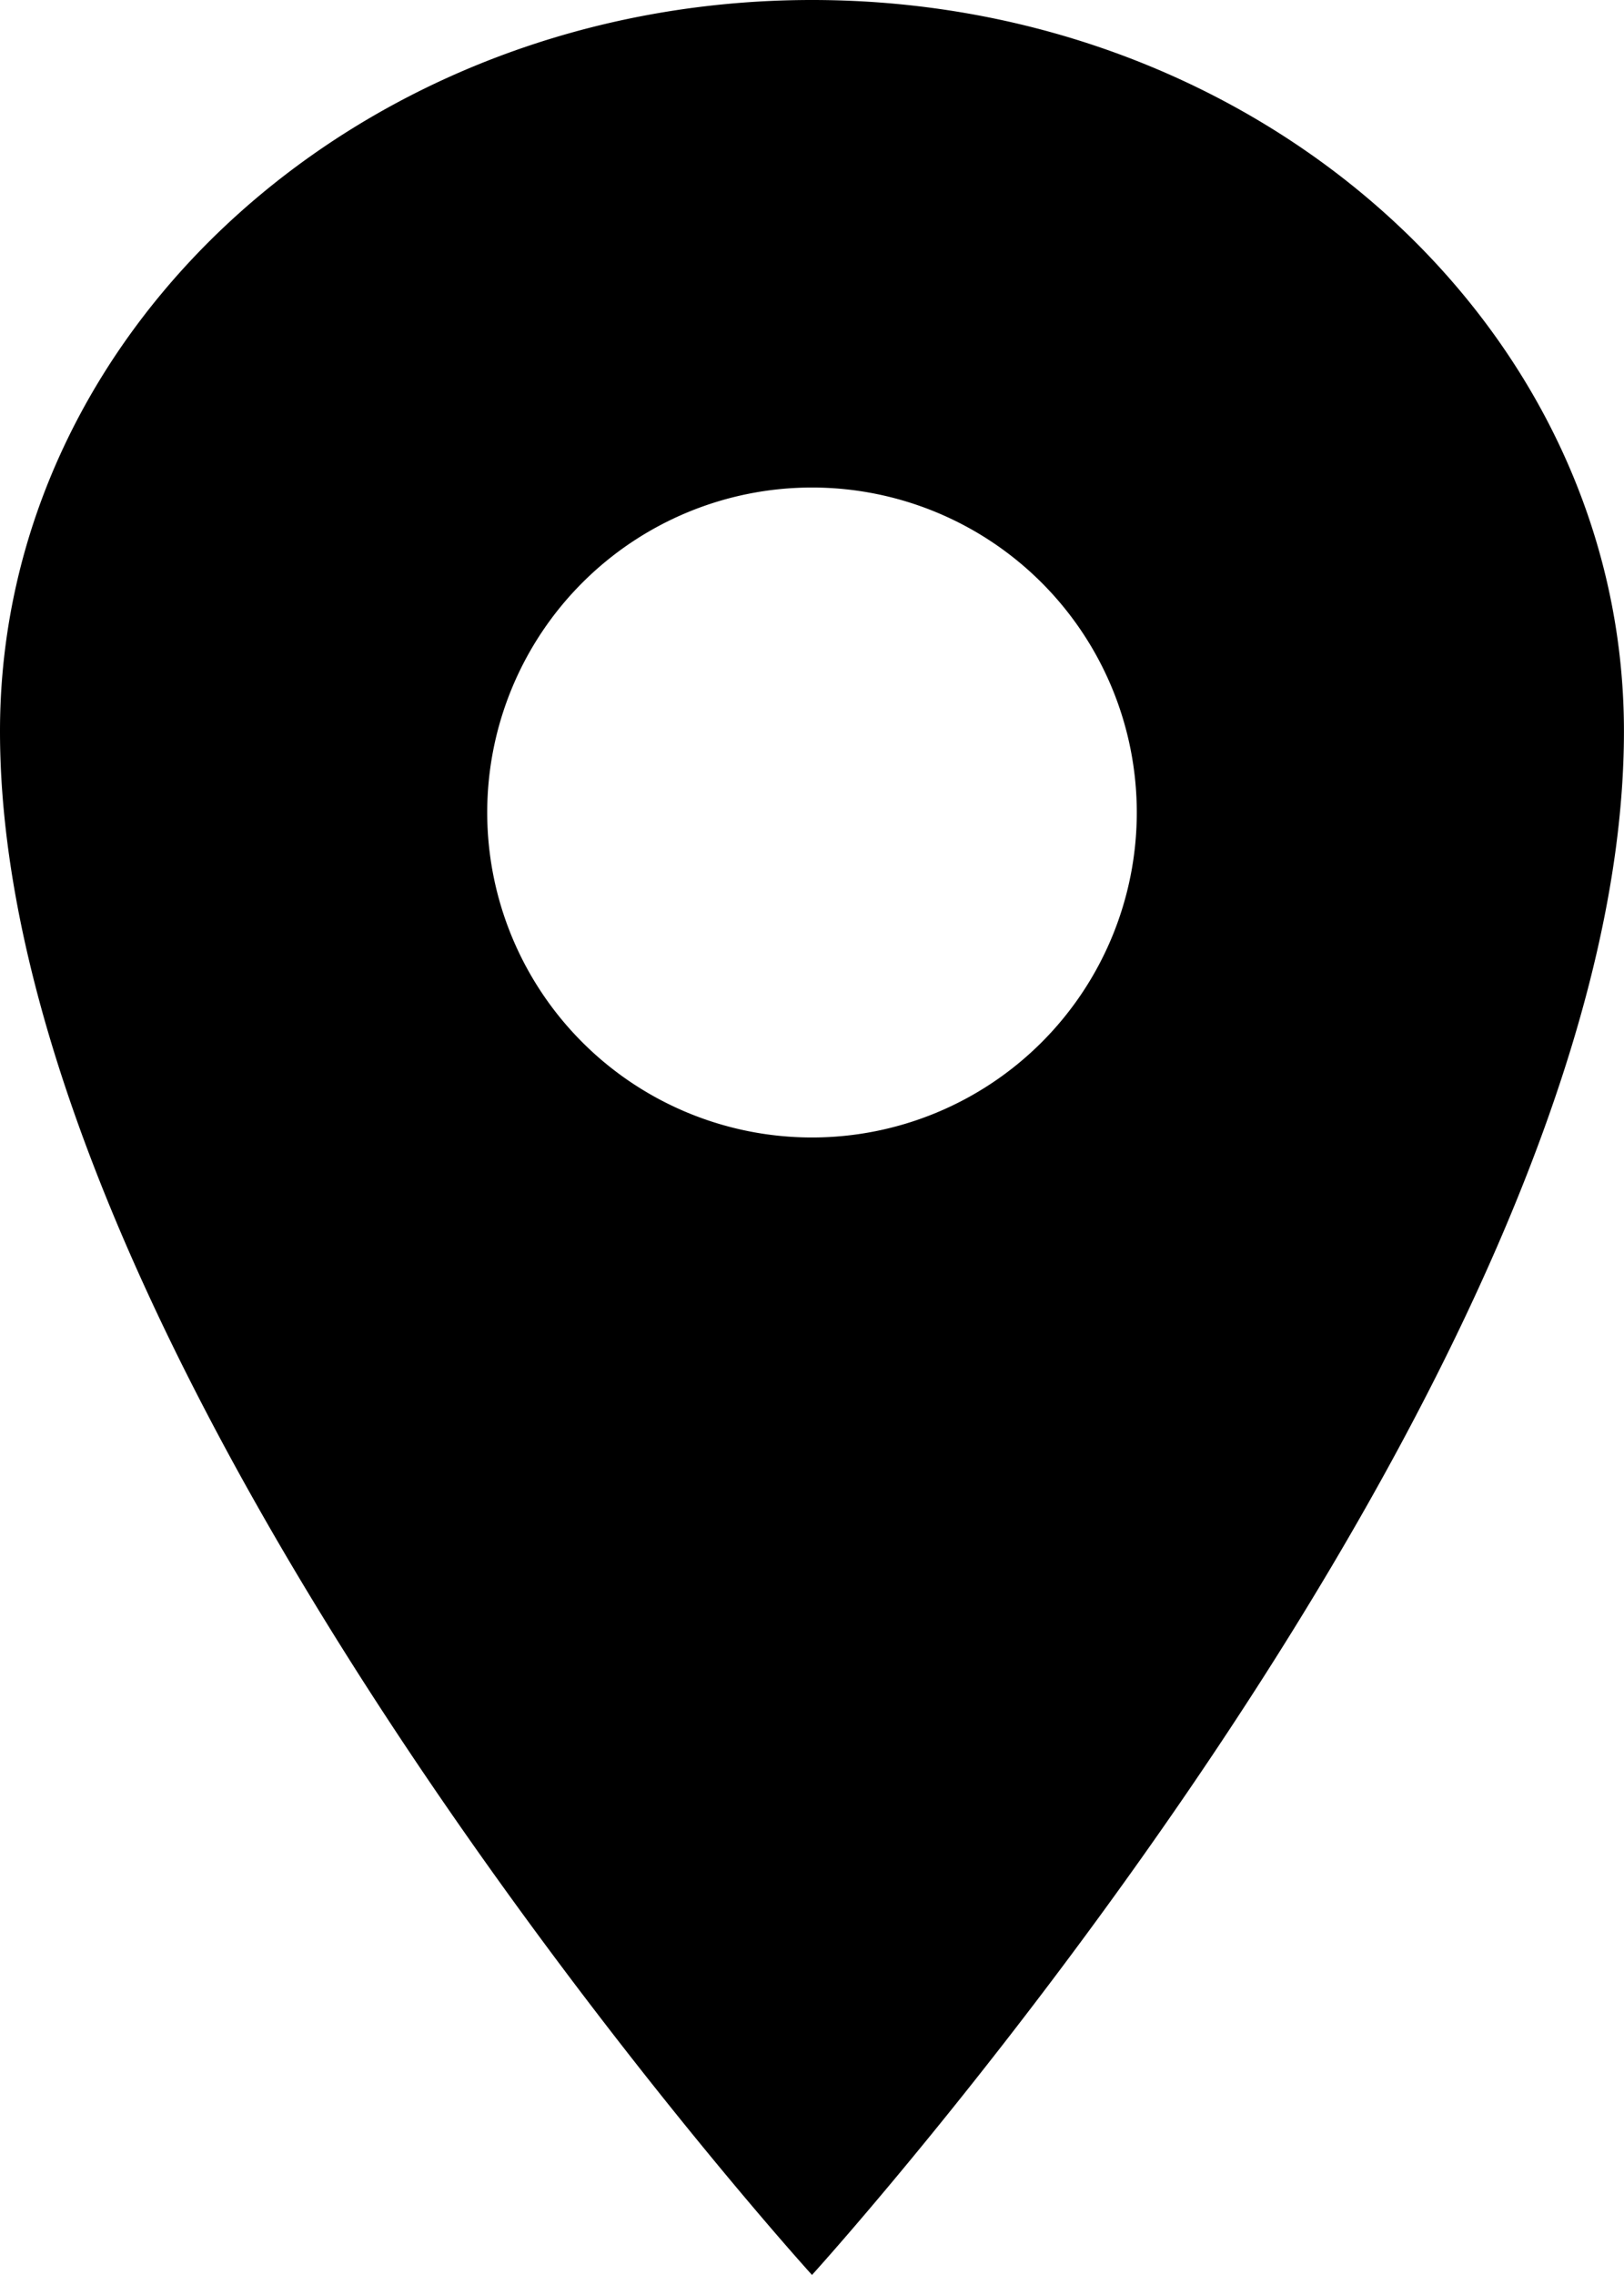 <svg id="location-sharp" xmlns="http://www.w3.org/2000/svg" width="28.572" height="40" viewBox="0 0 28.572 40">
  <path id="location-sharp-2" data-name="location-sharp" d="M21.036,2.25C13.149,2.25,6.75,8.01,6.75,15.107c0,11.429,14.286,27.143,14.286,27.143S35.321,26.536,35.321,15.107C35.321,8.01,28.923,2.25,21.036,2.25Zm0,20a5.714,5.714,0,1,1,5.714-5.714A5.714,5.714,0,0,1,21.036,22.25Z" transform="translate(-6.75 -2.25)"/>
</svg>
